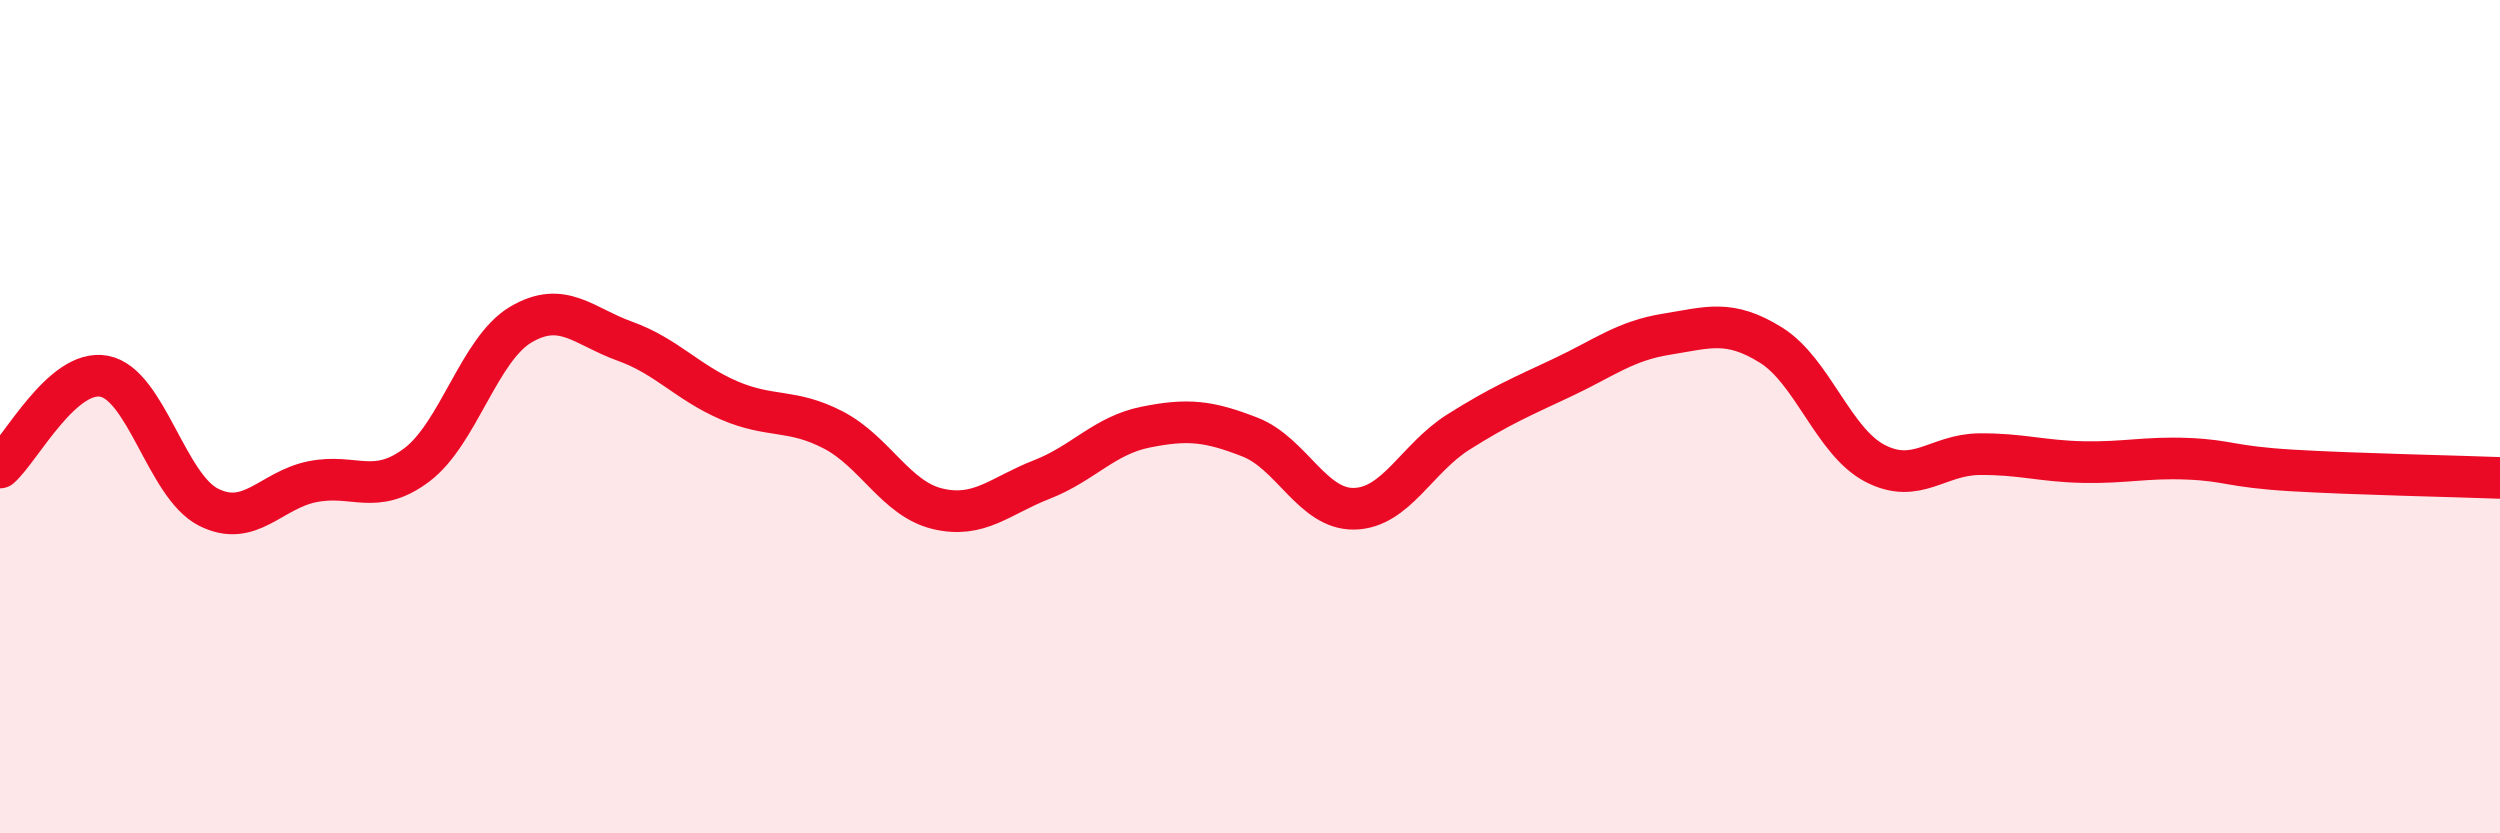 
    <svg width="60" height="20" viewBox="0 0 60 20" xmlns="http://www.w3.org/2000/svg">
      <path
        d="M 0,11.22 C 0.5,10.78 1.5,8.84 2.5,9.03 C 3.5,9.22 4,11.66 5,12.17 C 6,12.68 6.5,11.76 7.5,11.56 C 8.5,11.36 9,11.91 10,11.16 C 11,10.41 11.5,8.38 12.5,7.79 C 13.5,7.2 14,7.83 15,8.19 C 16,8.55 16.5,9.18 17.5,9.61 C 18.5,10.04 19,9.8 20,10.32 C 21,10.84 21.5,11.97 22.5,12.21 C 23.5,12.45 24,11.9 25,11.51 C 26,11.12 26.5,10.45 27.5,10.25 C 28.5,10.05 29,10.1 30,10.49 C 31,10.88 31.5,12.23 32.5,12.21 C 33.5,12.19 34,11 35,10.37 C 36,9.74 36.5,9.53 37.5,9.06 C 38.5,8.59 39,8.18 40,8.02 C 41,7.86 41.5,7.66 42.5,8.28 C 43.5,8.9 44,10.6 45,11.12 C 46,11.64 46.5,10.91 47.5,10.9 C 48.5,10.89 49,11.07 50,11.09 C 51,11.11 51.5,10.97 52.5,11.01 C 53.5,11.05 53.5,11.2 55,11.29 C 56.5,11.38 59,11.43 60,11.47L60 20L0 20Z"
        fill="#EB0A25"
        opacity="0.1"
        stroke-linecap="round"
        stroke-linejoin="round"
      />
      <path
        d="M 0,11.22 C 0.5,10.78 1.5,8.84 2.5,9.03 C 3.5,9.22 4,11.66 5,12.17 C 6,12.68 6.5,11.76 7.5,11.56 C 8.5,11.36 9,11.91 10,11.16 C 11,10.41 11.5,8.38 12.5,7.79 C 13.5,7.2 14,7.83 15,8.19 C 16,8.55 16.5,9.18 17.5,9.61 C 18.5,10.04 19,9.8 20,10.32 C 21,10.84 21.5,11.97 22.5,12.21 C 23.5,12.45 24,11.9 25,11.51 C 26,11.12 26.5,10.45 27.5,10.25 C 28.5,10.05 29,10.1 30,10.49 C 31,10.88 31.5,12.23 32.5,12.21 C 33.5,12.19 34,11 35,10.37 C 36,9.74 36.5,9.53 37.5,9.06 C 38.5,8.59 39,8.18 40,8.02 C 41,7.86 41.5,7.66 42.5,8.28 C 43.5,8.9 44,10.6 45,11.12 C 46,11.64 46.5,10.91 47.5,10.9 C 48.5,10.89 49,11.07 50,11.09 C 51,11.11 51.5,10.97 52.5,11.01 C 53.5,11.05 53.5,11.2 55,11.29 C 56.5,11.38 59,11.43 60,11.47"
        stroke="#EB0A25"
        stroke-width="1"
        fill="none"
        stroke-linecap="round"
        stroke-linejoin="round"
      />
    </svg>
  